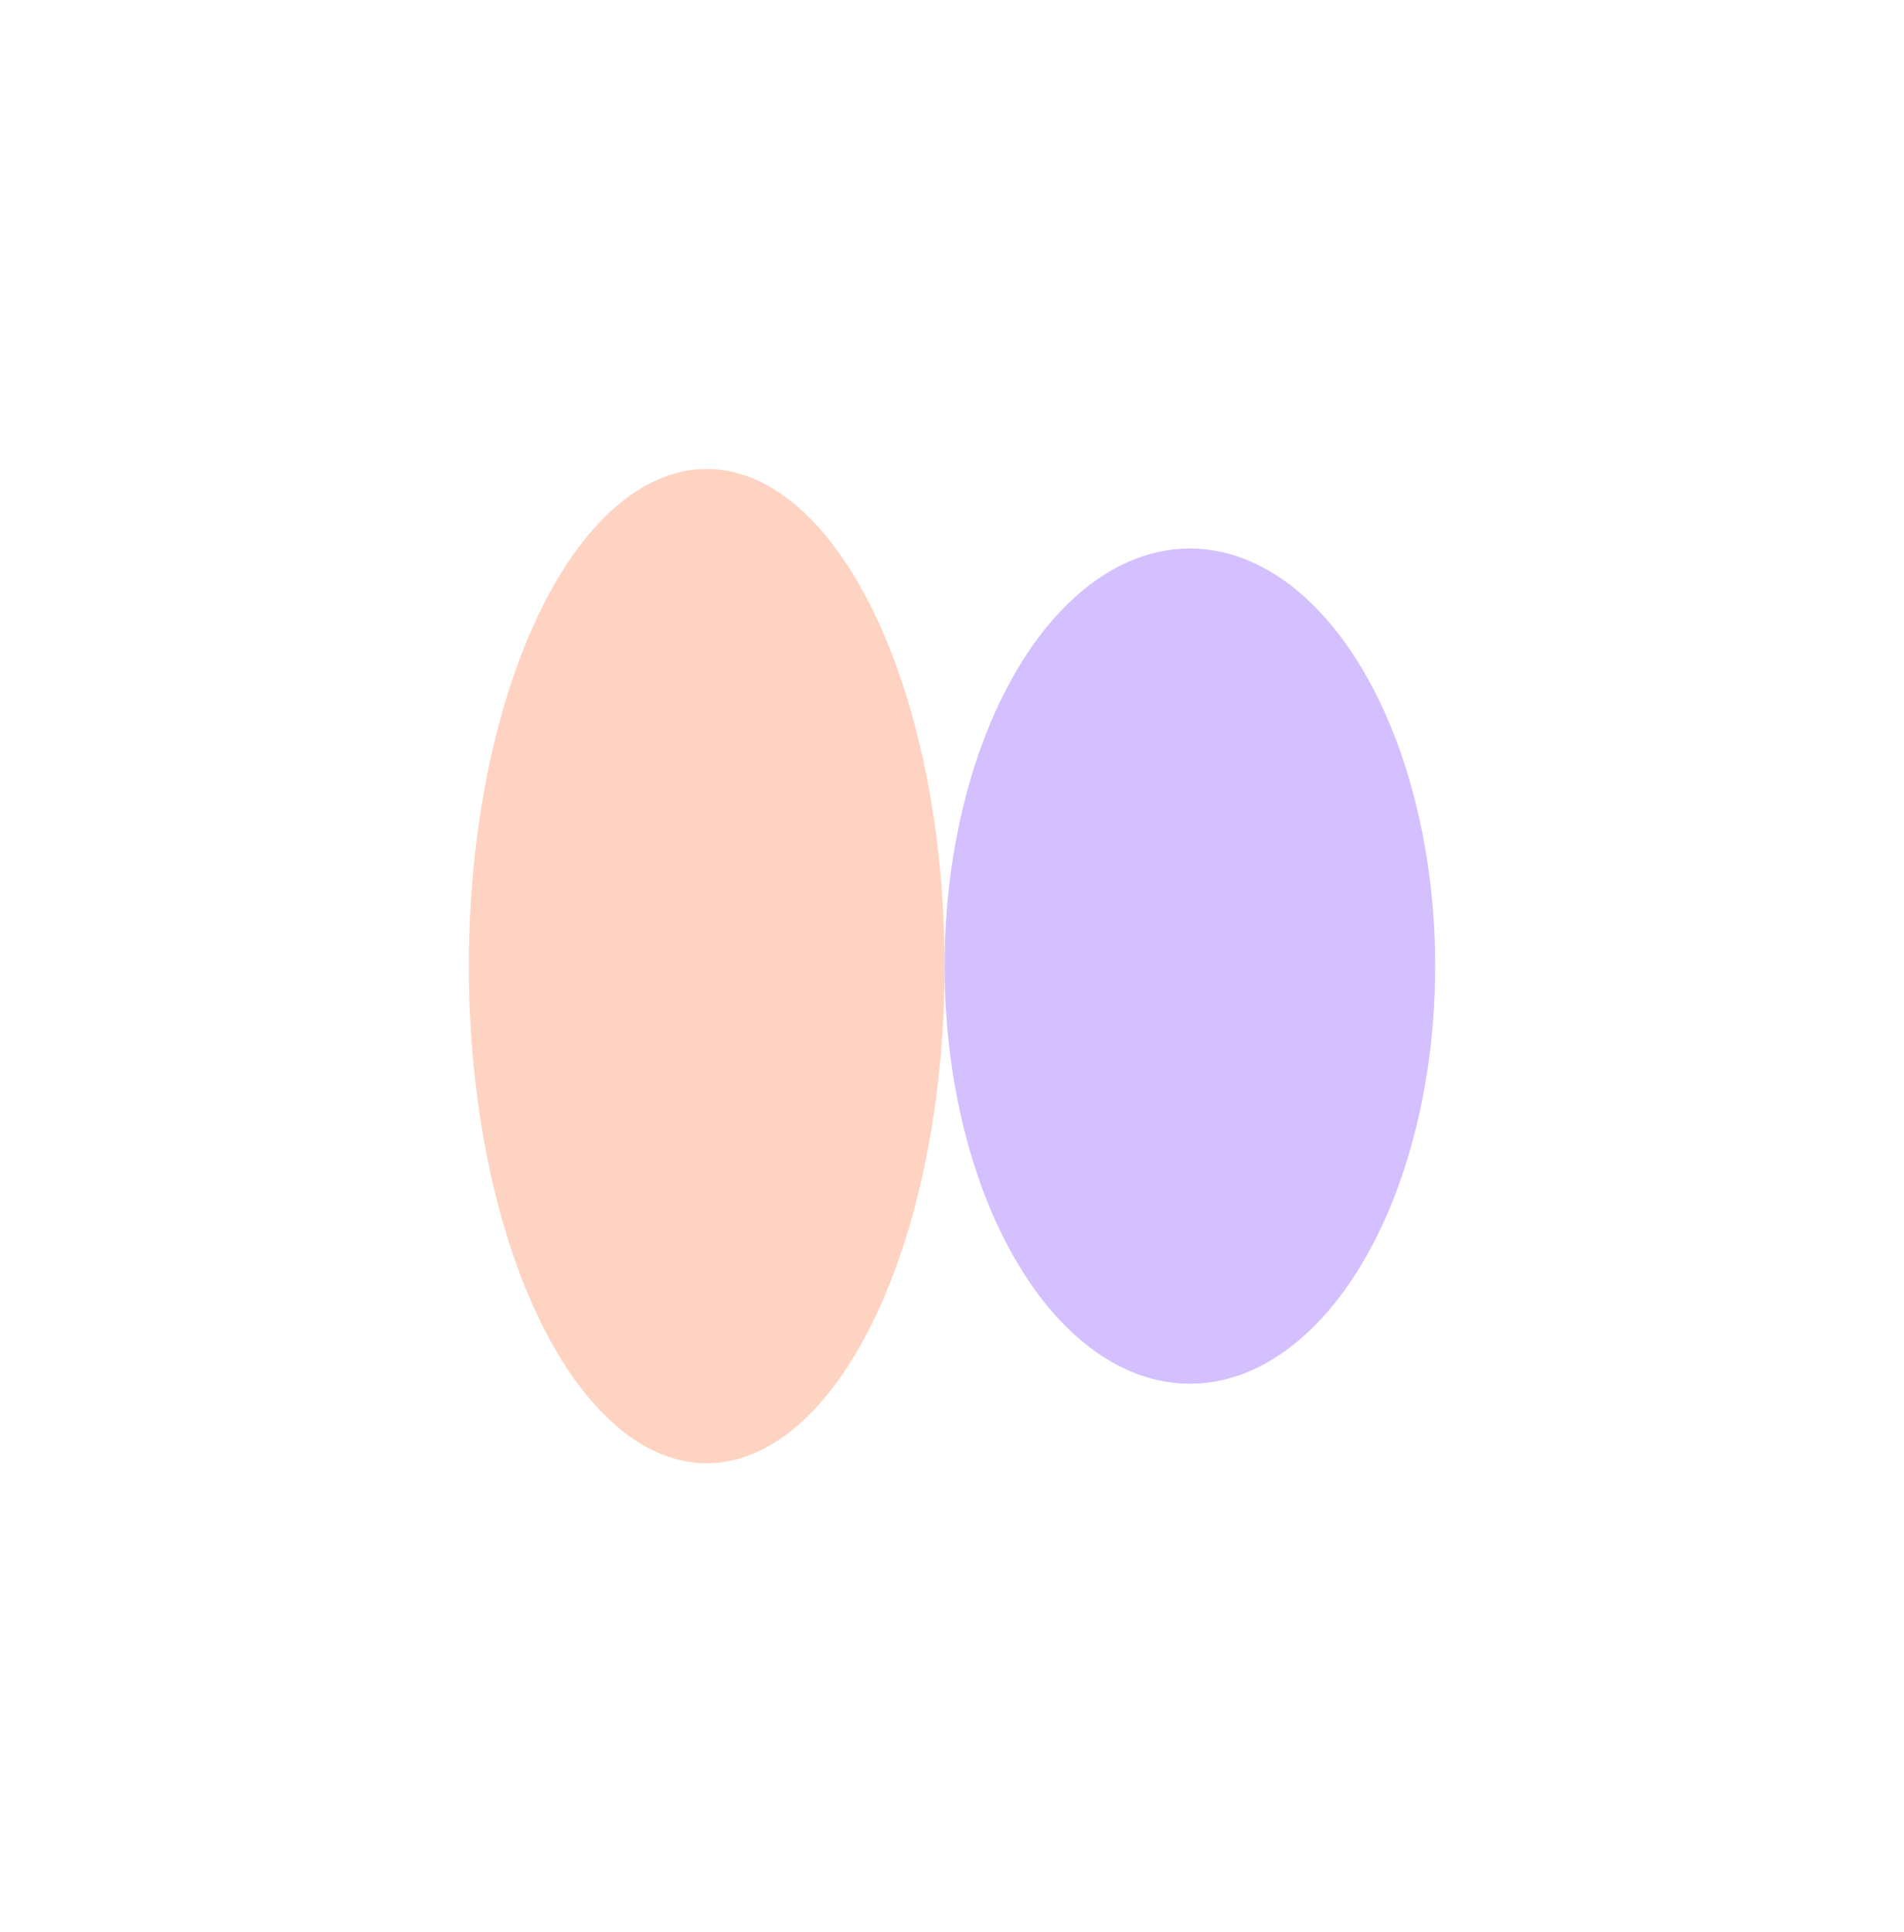 <?xml version="1.0" encoding="utf-8"?>
<svg xmlns="http://www.w3.org/2000/svg" fill="none" height="100%" overflow="visible" preserveAspectRatio="none" style="display: block;" viewBox="0 0 1929 1957" width="100%">
<g id="Frame 181">
<g filter="url(#filter0_f_0_609)" id="Ellipse 28">
<ellipse cx="716" cy="978.5" fill="#FFD3C1" rx="241" ry="503.5"/>
</g>
<g filter="url(#filter1_f_0_609)" id="Ellipse 29">
<ellipse cx="1205.5" cy="978.5" fill="#D4BFFF" rx="248.5" ry="423"/>
</g>
</g>
<defs>
<filter color-interpolation-filters="sRGB" filterUnits="userSpaceOnUse" height="1956.46" id="filter0_f_0_609" width="1431.46" x="0.272" y="0.272">
<feFlood flood-opacity="0" result="BackgroundImageFix"/>
<feBlend in="SourceGraphic" in2="BackgroundImageFix" mode="normal" result="shape"/>
<feGaussianBlur result="effect1_foregroundBlur_0_609" stdDeviation="237.364"/>
</filter>
<filter color-interpolation-filters="sRGB" filterUnits="userSpaceOnUse" height="1795.46" id="filter1_f_0_609" width="1446.46" x="482.272" y="80.772">
<feFlood flood-opacity="0" result="BackgroundImageFix"/>
<feBlend in="SourceGraphic" in2="BackgroundImageFix" mode="normal" result="shape"/>
<feGaussianBlur result="effect1_foregroundBlur_0_609" stdDeviation="237.364"/>
</filter>
</defs>
</svg>